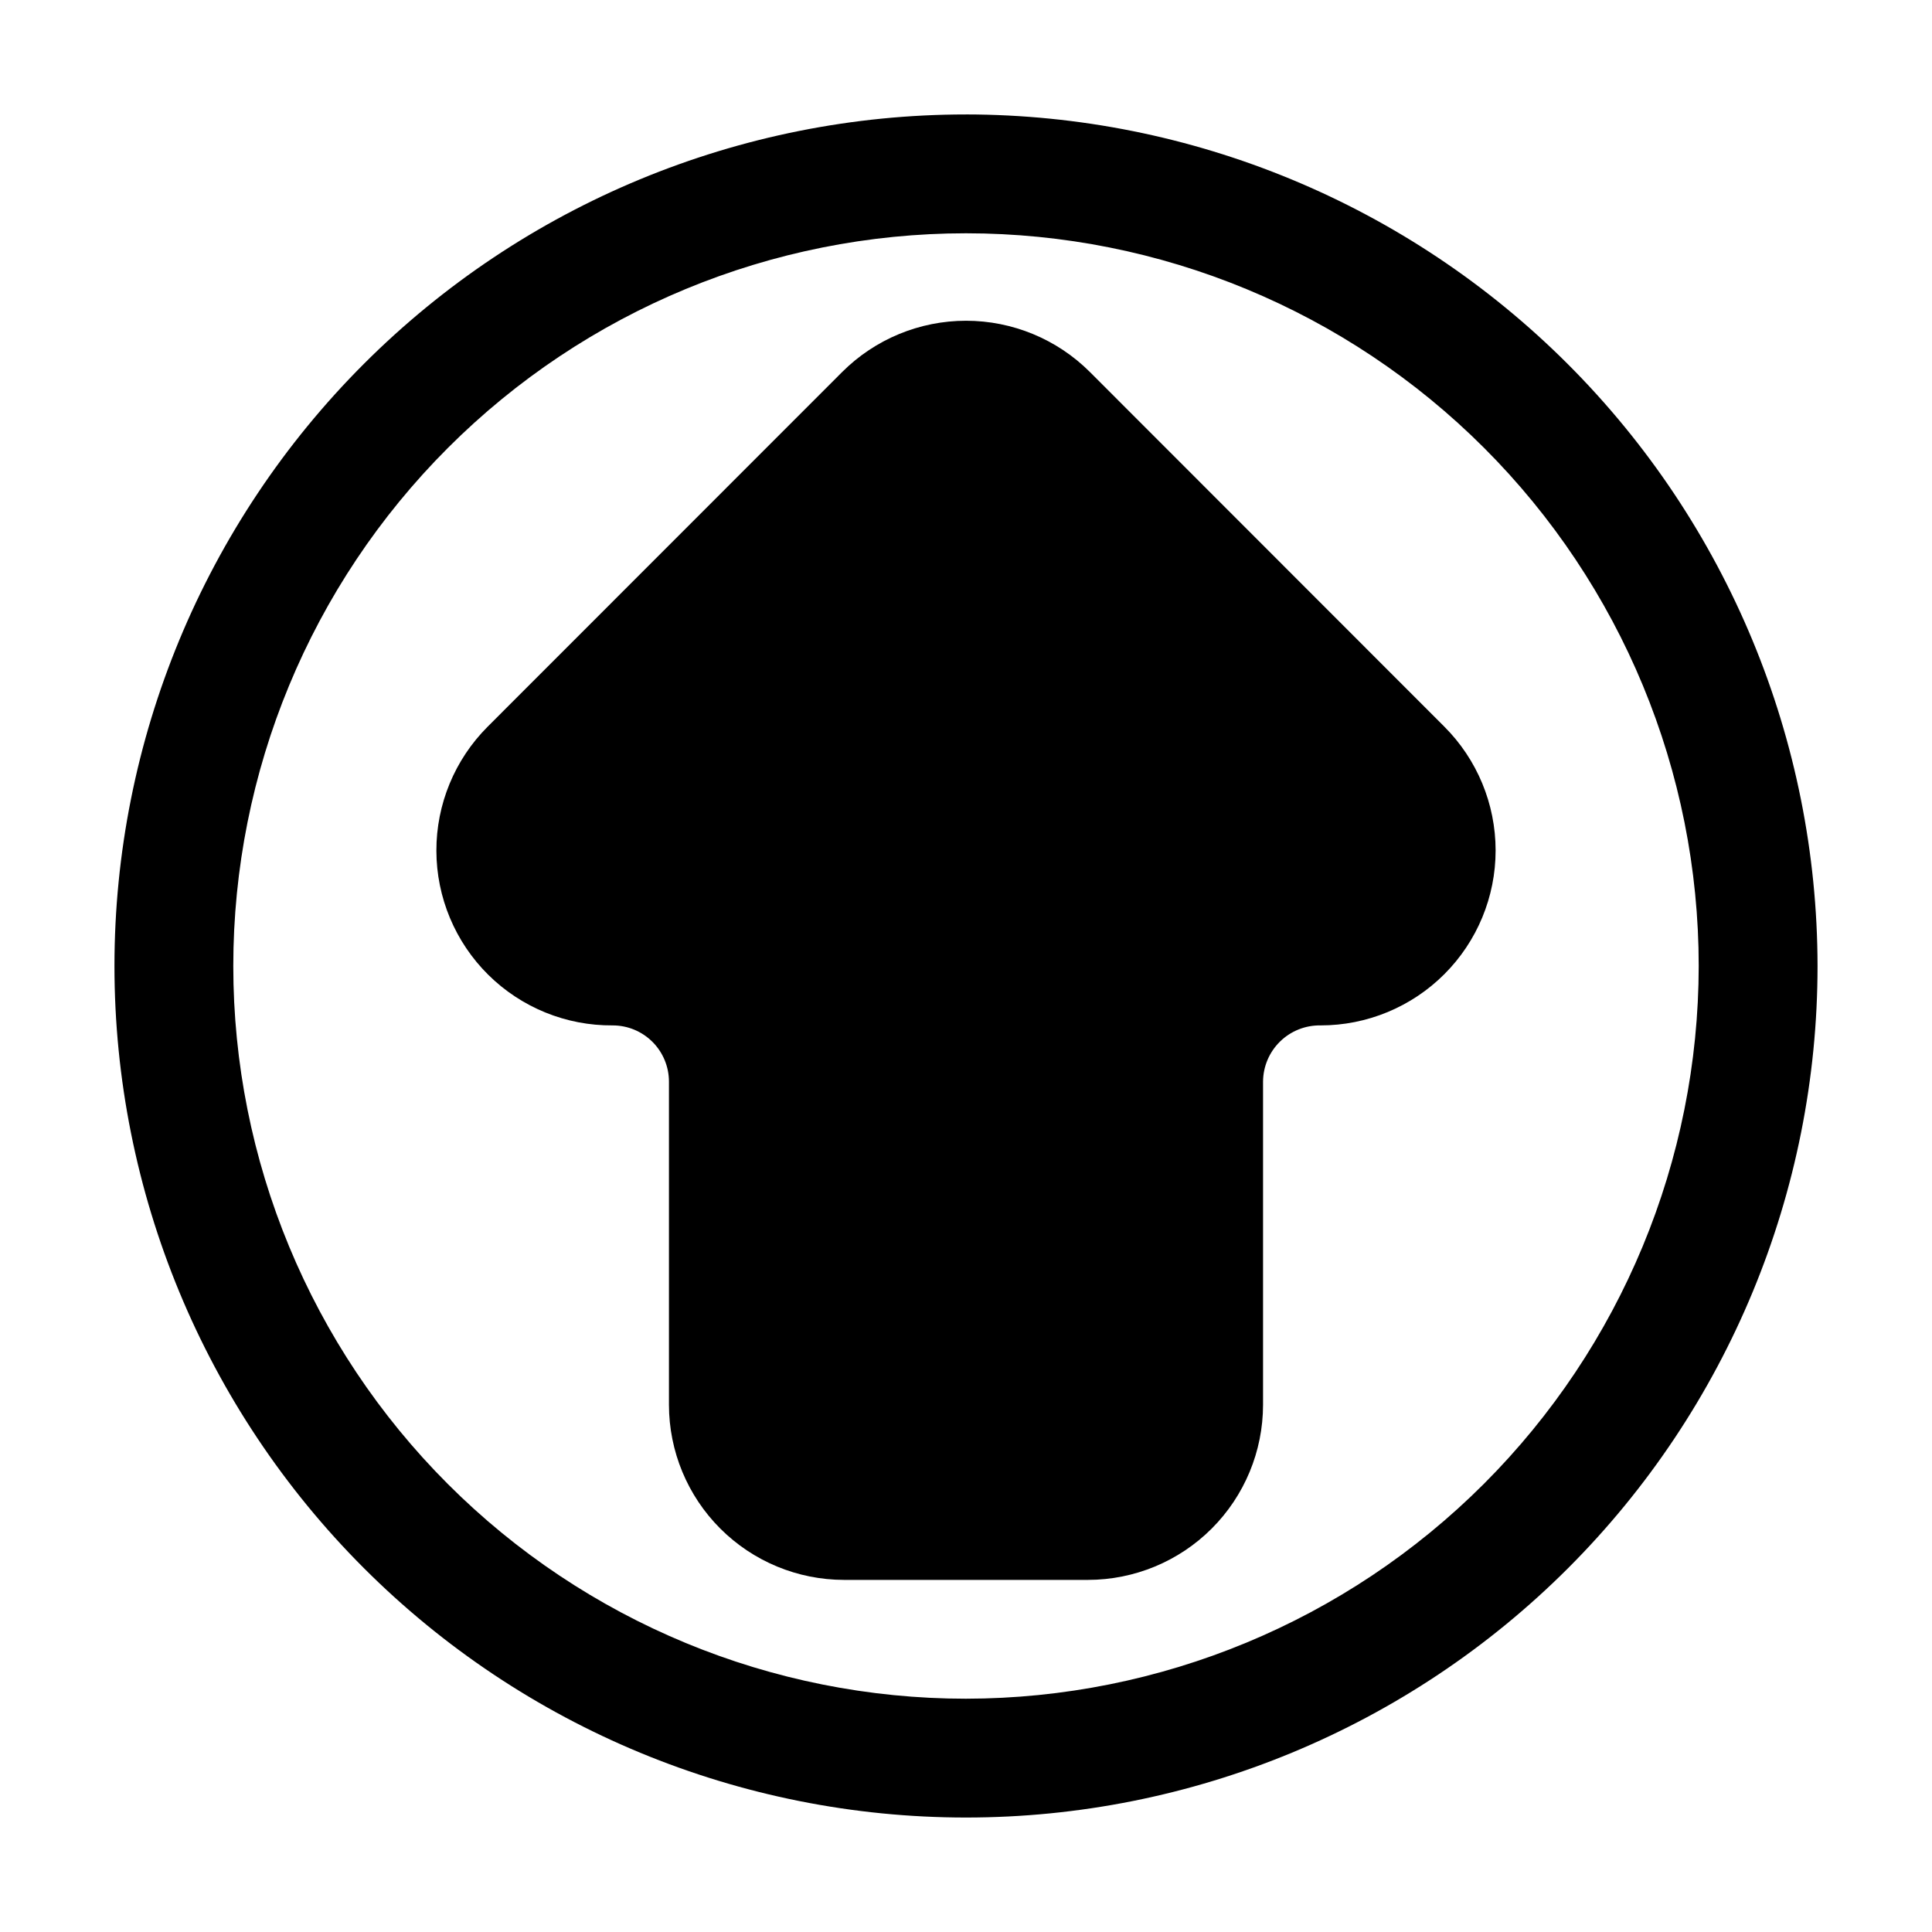 <?xml version="1.0" encoding="UTF-8"?>
<!-- The Best Svg Icon site in the world: iconSvg.co, Visit us! https://iconsvg.co -->
<svg fill="#000000" width="800px" height="800px" version="1.1" viewBox="144 144 512 512" xmlns="http://www.w3.org/2000/svg">
 <g>
  <path d="m432.81 242.56c-8.707-8.684-20.504-13.559-32.801-13.559-12.297 0-24.09 4.875-32.801 13.559l-93.957 94c-8.734 8.723-13.633 20.57-13.605 32.914 0.027 12.34 4.973 24.164 13.742 32.852 8.773 8.684 20.645 13.516 32.988 13.418 3.953 0 7.742 1.57 10.539 4.367 2.793 2.793 4.363 6.586 4.363 10.539v85.648-0.004c0.012 12.301 4.902 24.098 13.602 32.793 8.699 8.699 20.492 13.59 32.793 13.602h64.656c12.297-0.012 24.094-4.902 32.789-13.602 8.699-8.695 13.59-20.492 13.602-32.793v-85.645c0.023-4.008 1.645-7.836 4.508-10.637 2.863-2.797 6.727-4.336 10.734-4.269 12.301 0.008 24.105-4.879 32.805-13.578 8.703-8.699 13.59-20.5 13.586-32.805-0.004-12.305-4.898-24.105-13.602-32.801z"/>
  <path d="m400 174.33c-59.852 0-117.25 23.777-159.57 66.098-42.32 42.32-66.098 99.719-66.098 159.57 0 59.848 23.777 117.25 66.098 159.57 42.32 42.32 99.719 66.098 159.57 66.098 59.848 0 117.25-23.777 159.57-66.098 42.32-42.32 66.098-99.719 66.098-159.57-0.066-59.832-23.863-117.19-66.172-159.5-42.305-42.309-99.664-66.102-159.49-66.172zm0 419.84v0.004c-51.5 0-100.89-20.457-137.3-56.875-36.414-36.414-56.875-85.805-56.875-137.3 0-51.5 20.461-100.89 56.875-137.3 36.414-36.414 85.805-56.875 137.3-56.875 51.496 0 100.89 20.461 137.3 56.875 36.418 36.414 56.875 85.805 56.875 137.3-0.055 51.48-20.531 100.84-56.934 137.24-36.406 36.402-85.762 56.879-137.24 56.934z"/>
 </g>
</svg>